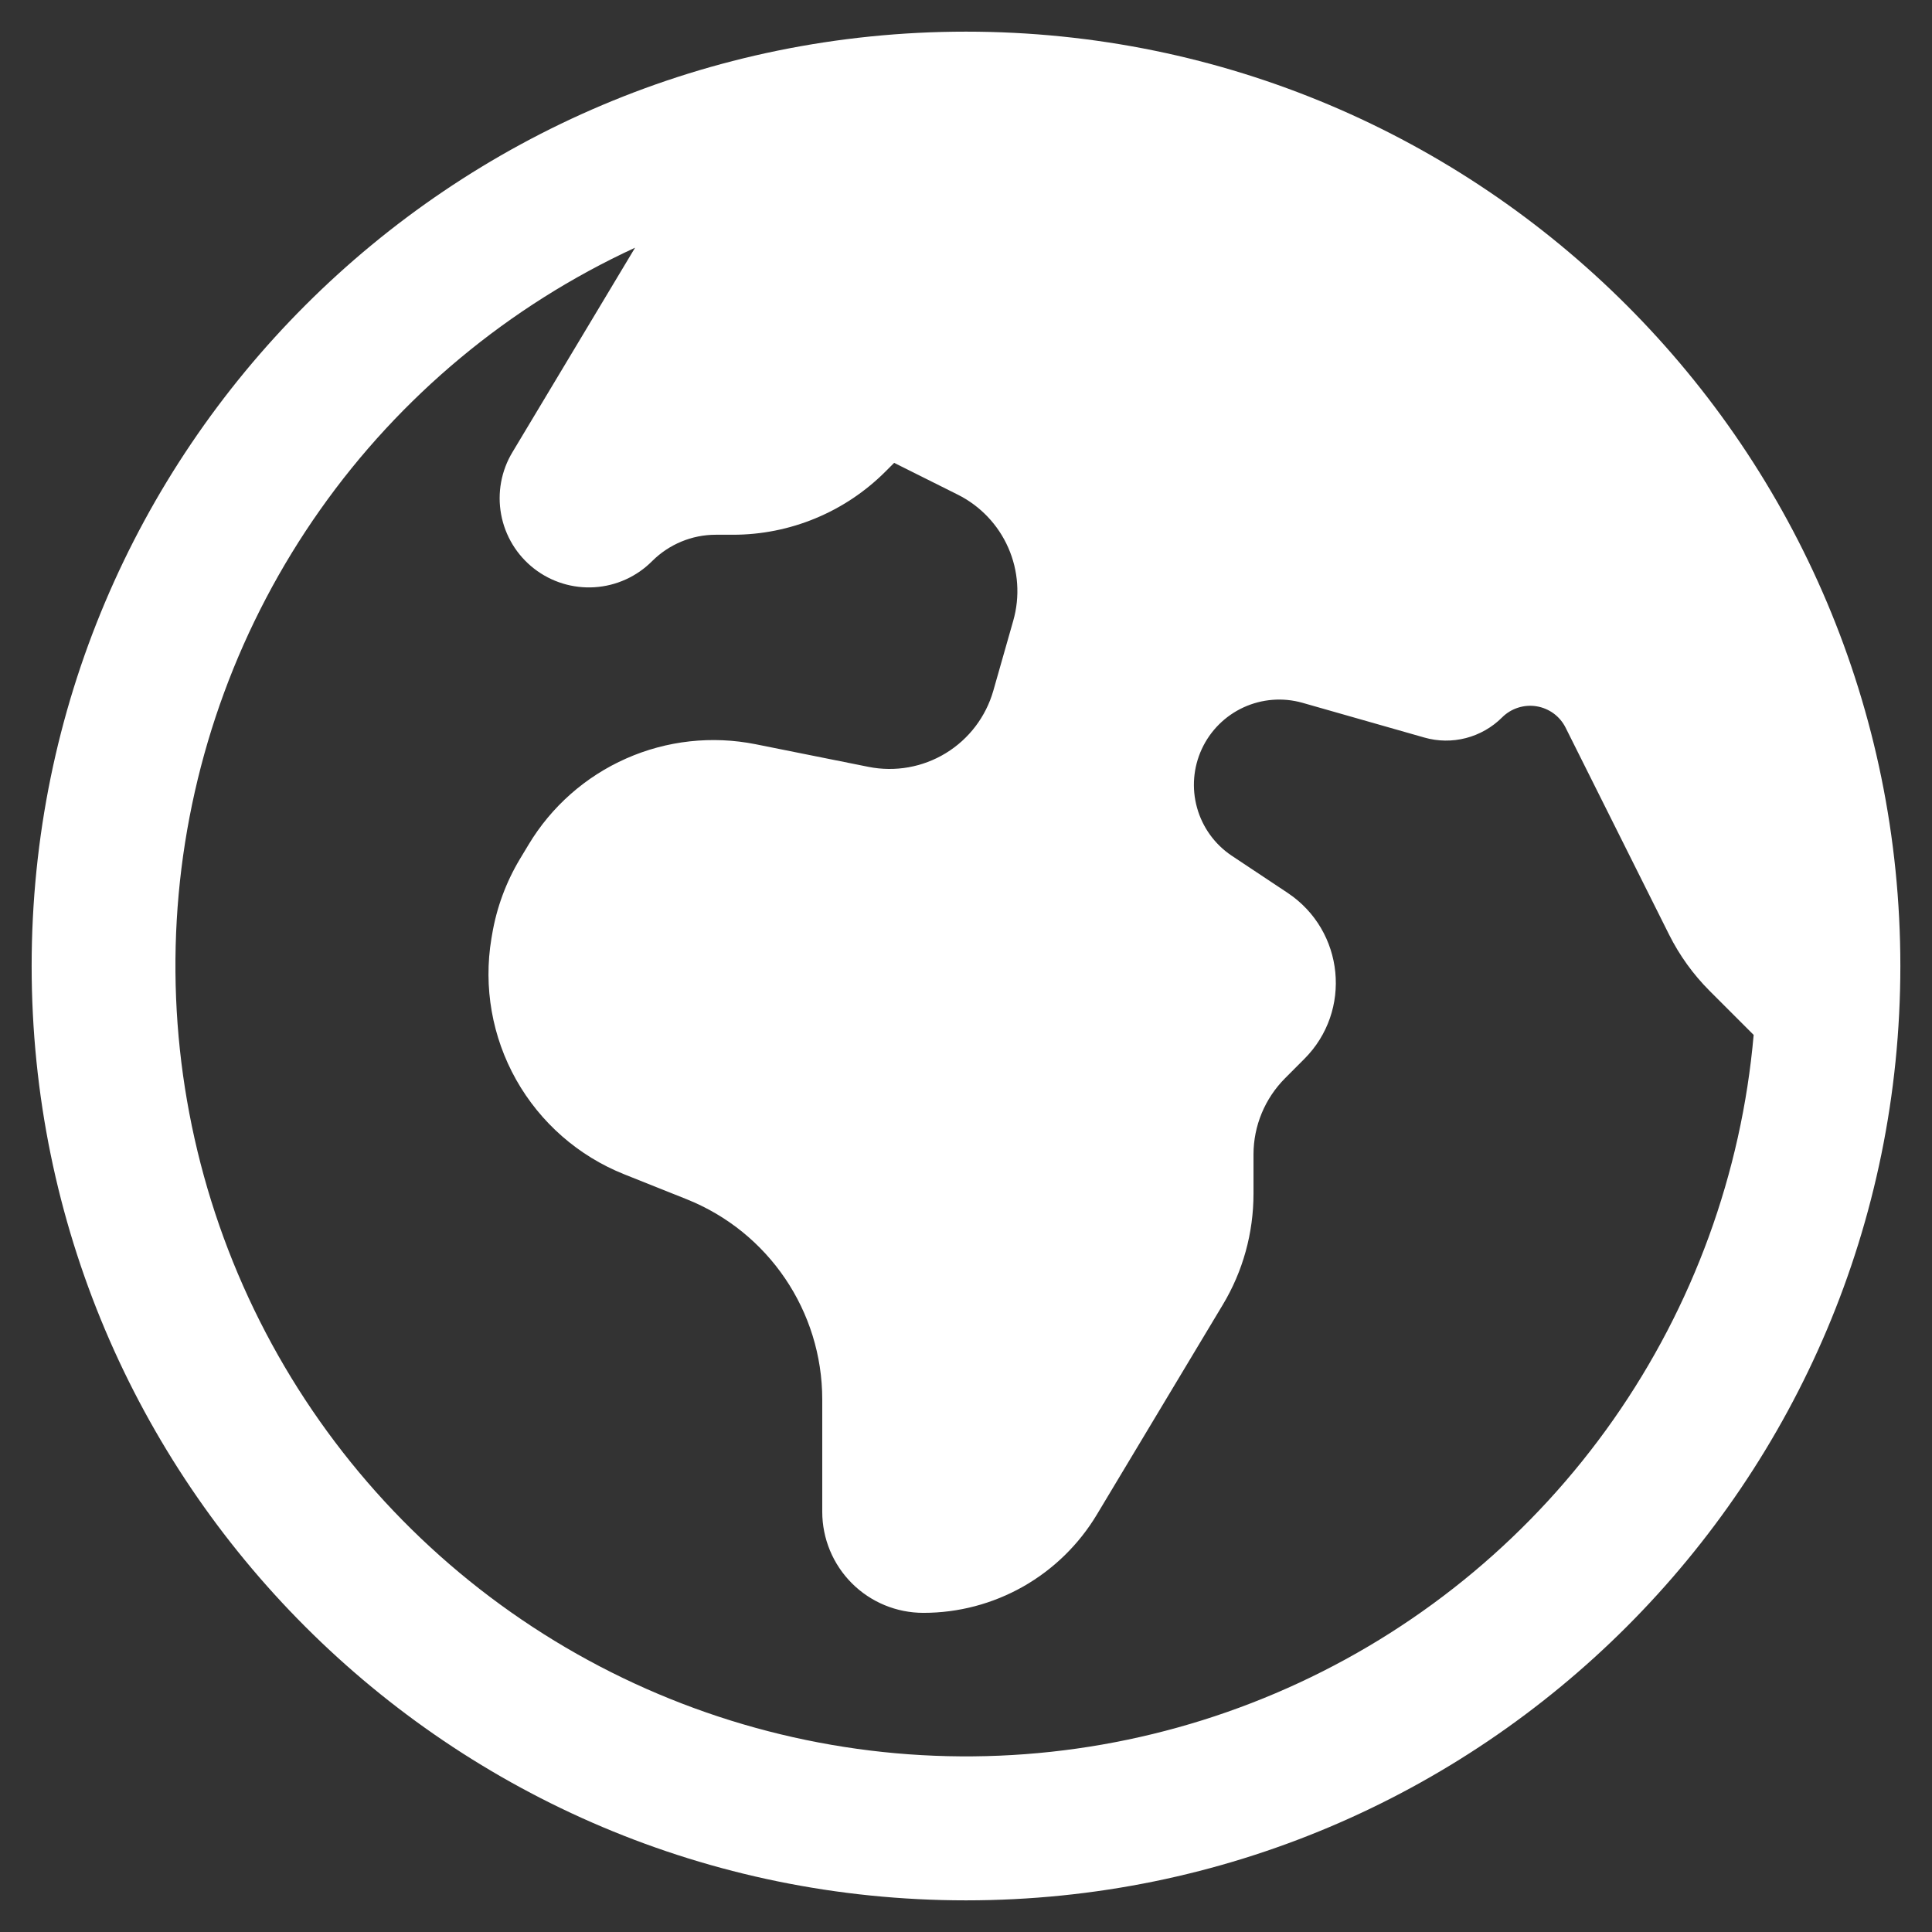 <?xml version="1.0" encoding="utf-8"?>
<svg xmlns="http://www.w3.org/2000/svg" fill="none" height="42" viewBox="0 0 42 42" width="42">
<rect x="0" y="0" width="42" height="42" fill="#333333" stroke="none"/>
<path clip-rule="evenodd" d="M21 0.688C9.781 0.688 0.688 9.781 0.688 21C0.688 32.219 9.781 41.312 21 41.312C32.219 41.312 41.312 32.219 41.312 21C41.312 9.781 32.219 0.688 21 0.688ZM13.806 5.385C11.064 6.65 8.702 8.614 6.961 11.081C5.219 13.548 4.158 16.431 3.884 19.439C3.611 22.446 4.135 25.473 5.403 28.213C6.672 30.954 8.64 33.312 11.11 35.05C13.579 36.788 16.464 37.845 19.472 38.114C22.48 38.383 25.505 37.854 28.244 36.581C30.983 35.309 33.338 33.337 35.072 30.864C36.806 28.392 37.859 25.506 38.123 22.498L37.165 21.54C36.808 21.183 36.511 20.77 36.285 20.319L34.035 15.819C33.974 15.697 33.885 15.591 33.775 15.51C33.664 15.429 33.537 15.376 33.402 15.354C33.267 15.332 33.129 15.343 32.999 15.385C32.869 15.427 32.751 15.499 32.654 15.596C32.437 15.813 32.165 15.968 31.868 16.045C31.57 16.122 31.258 16.118 30.962 16.033L28.31 15.277C27.886 15.158 27.433 15.194 27.033 15.378C26.633 15.562 26.311 15.883 26.126 16.283C25.941 16.683 25.904 17.136 26.023 17.561C26.141 17.985 26.407 18.354 26.773 18.6L27.996 19.413C29.225 20.235 29.4 21.975 28.354 23.021L27.938 23.438C27.498 23.879 27.25 24.475 27.25 25.096V25.95C27.25 26.802 27.021 27.635 26.583 28.363L23.844 32.927C23.453 33.578 22.901 34.117 22.24 34.492C21.579 34.866 20.832 35.063 20.073 35.062C19.49 35.062 18.931 34.831 18.519 34.419C18.107 34.007 17.875 33.447 17.875 32.865V30.423C17.875 28.506 16.708 26.783 14.929 26.071L13.567 25.527C12.573 25.13 11.746 24.405 11.221 23.473C10.697 22.541 10.507 21.457 10.683 20.402L10.698 20.315C10.795 19.735 11 19.179 11.302 18.675L11.49 18.363C11.987 17.534 12.729 16.88 13.613 16.489C14.496 16.098 15.479 15.99 16.427 16.179L18.881 16.671C19.459 16.786 20.058 16.68 20.561 16.373C21.064 16.066 21.432 15.581 21.594 15.015L22.027 13.494C22.177 12.968 22.139 12.407 21.919 11.907C21.699 11.406 21.311 10.999 20.823 10.754L19.438 10.062L19.248 10.252C18.813 10.687 18.296 11.033 17.727 11.268C17.159 11.504 16.549 11.625 15.933 11.625H15.558C15.04 11.625 14.544 11.833 14.179 12.196C13.845 12.533 13.399 12.736 12.925 12.766C12.451 12.796 11.983 12.652 11.609 12.36C11.234 12.068 10.98 11.649 10.894 11.182C10.808 10.716 10.896 10.233 11.142 9.827L13.806 5.385Z" fill="white" fill-rule="evenodd"/>
</svg>